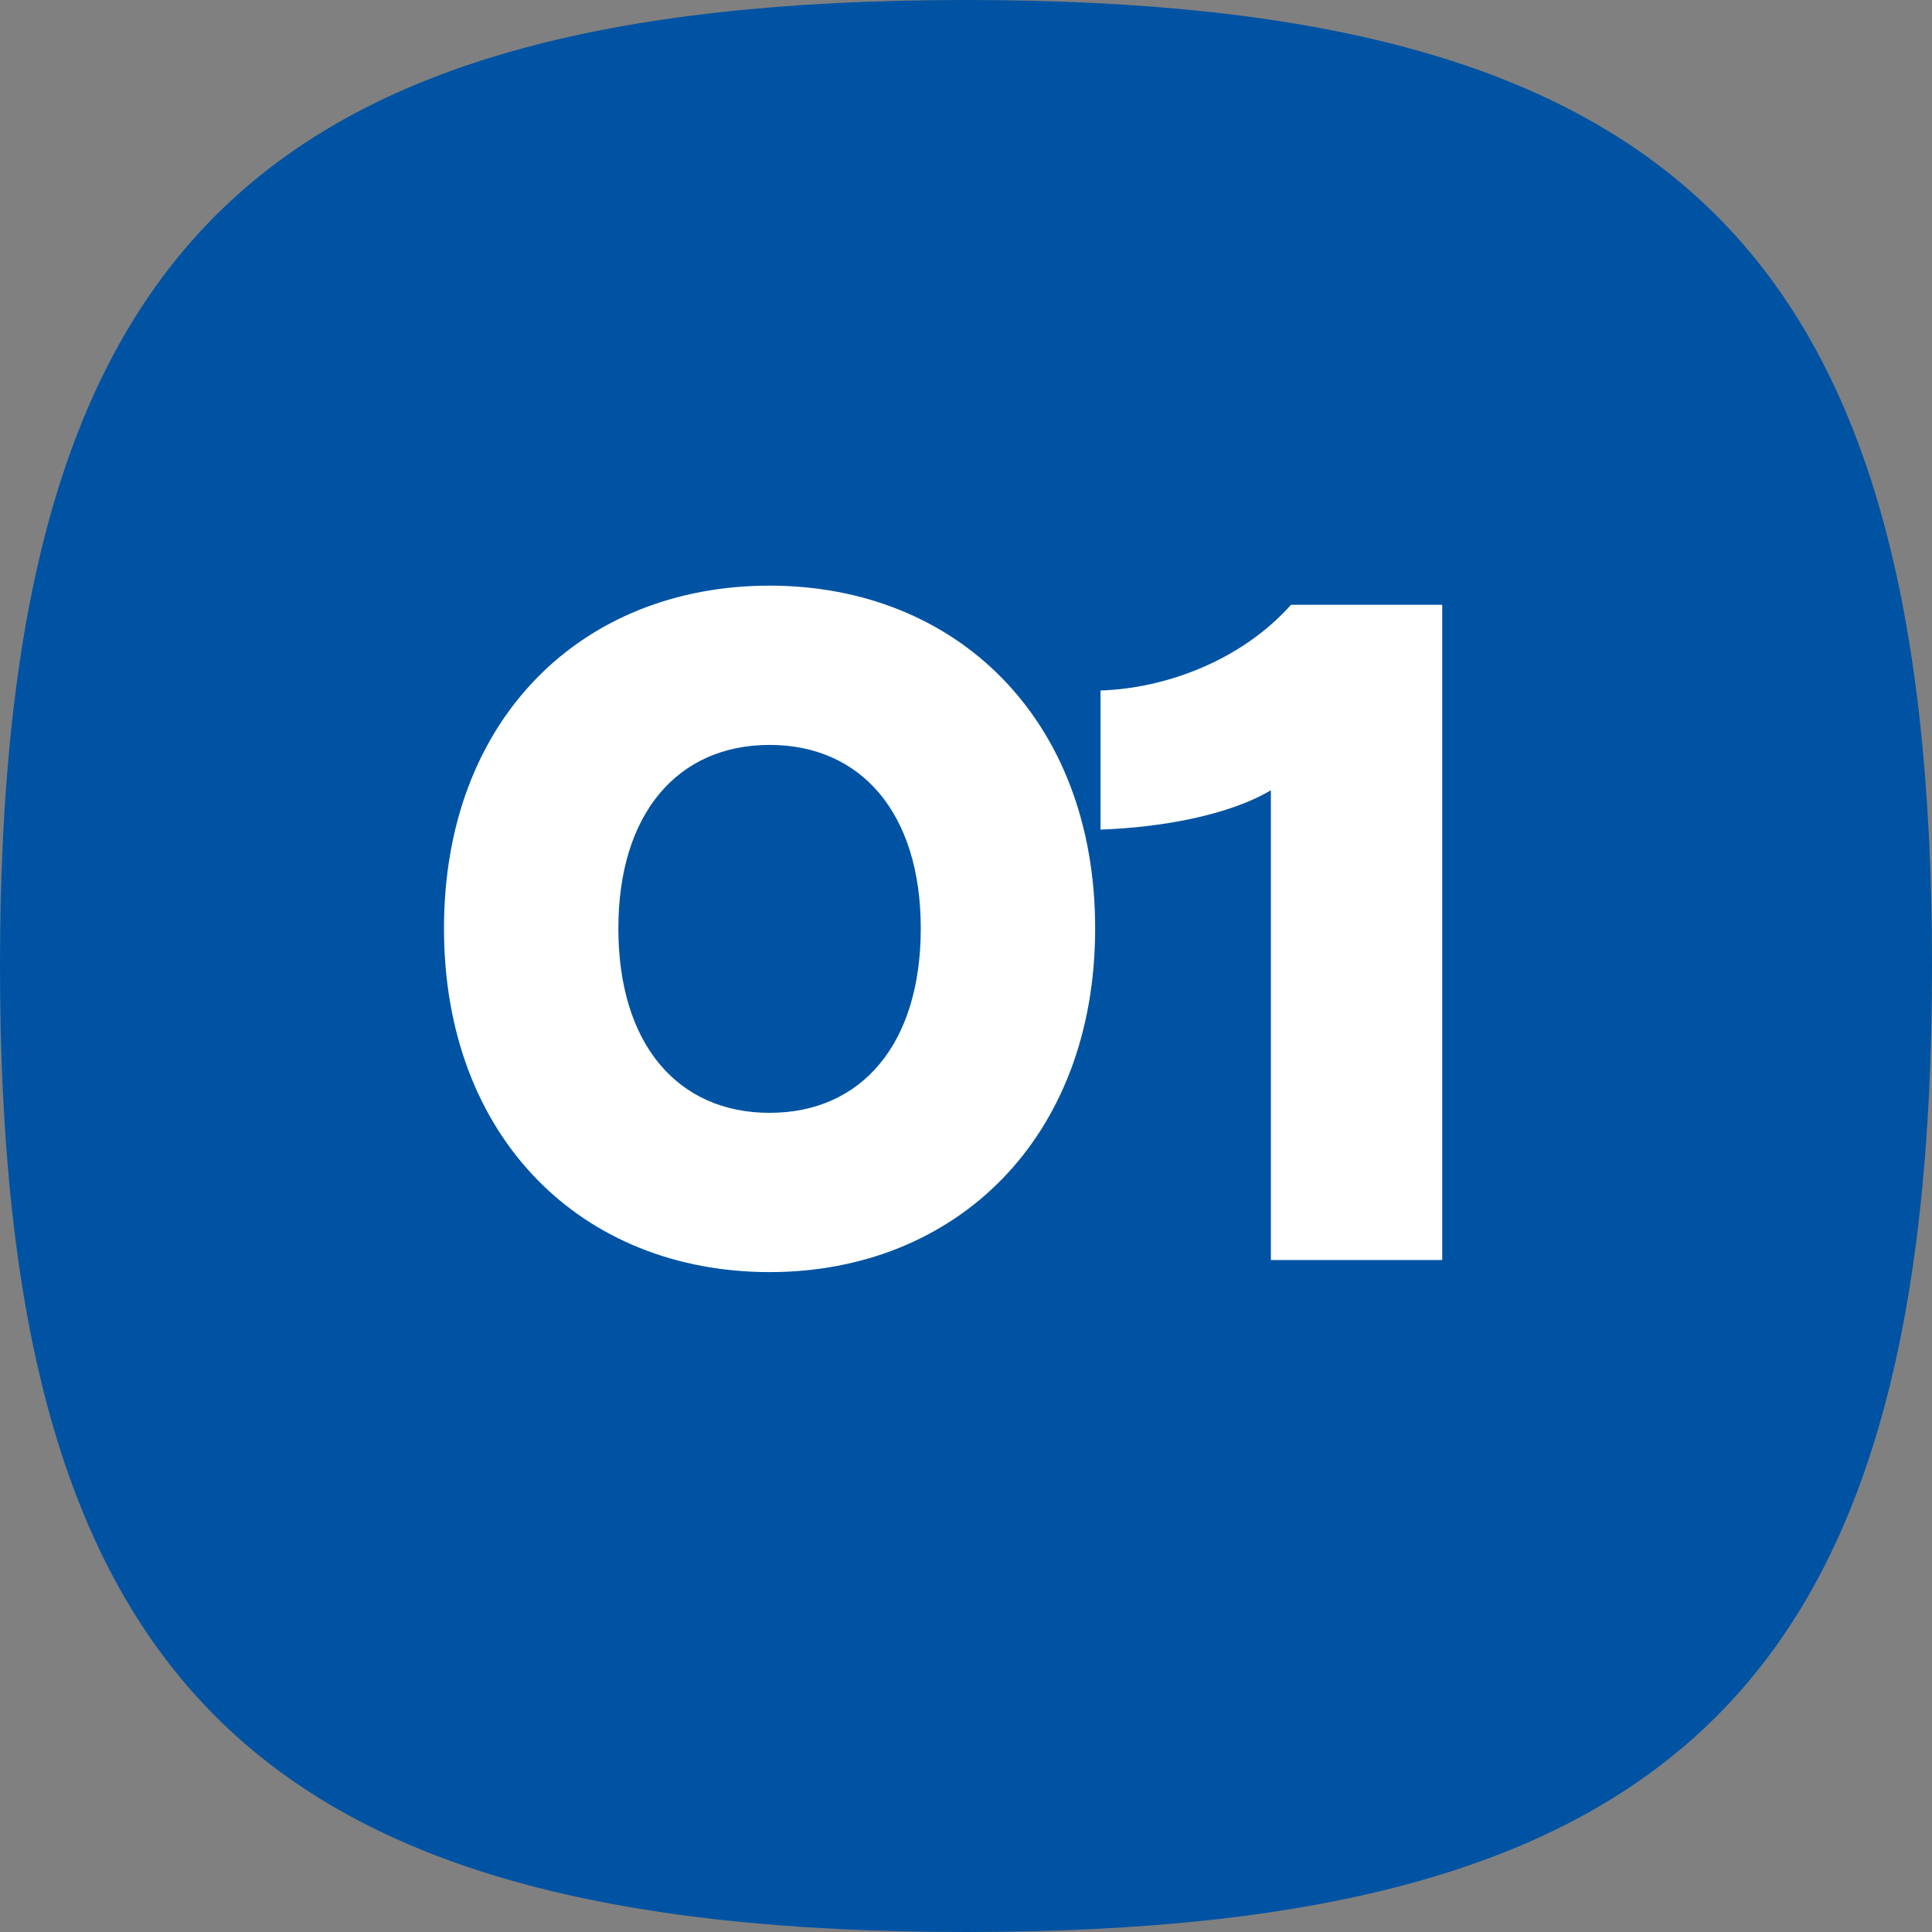 <?xml version="1.0" encoding="UTF-8"?> <svg xmlns="http://www.w3.org/2000/svg" width="46" height="46" viewBox="0 0 46 46" fill="none"><rect x="0" y="0" width="46" height="46" fill="#808080" stroke="none"/> <path fill-rule="evenodd" clip-rule="evenodd" d="M23 0C6.02 0 0 6.02 0 23C0 39.98 6.02 46 23 46C39.98 46 46 39.98 46 23C46 6.02 39.98 0 23 0Z" fill="#0053A3"></path> <path d="M18.323 30.288C13.859 30.288 10.571 27.096 10.571 22.104C10.571 17.112 13.859 13.944 18.323 13.944C22.763 13.944 26.075 17.112 26.075 22.104C26.075 27.096 22.763 30.288 18.323 30.288ZM18.323 17.736C16.139 17.736 14.723 19.368 14.723 22.104C14.723 24.864 16.139 26.496 18.323 26.496C20.507 26.496 21.923 24.864 21.923 22.104C21.923 19.368 20.507 17.736 18.323 17.736Z" fill="white"></path> <path d="M26.203 19.752V16.44C27.762 16.392 29.562 15.72 30.738 14.4H34.339V30H30.259V18.816C29.25 19.416 27.619 19.704 26.203 19.752Z" fill="white"></path> </svg> 